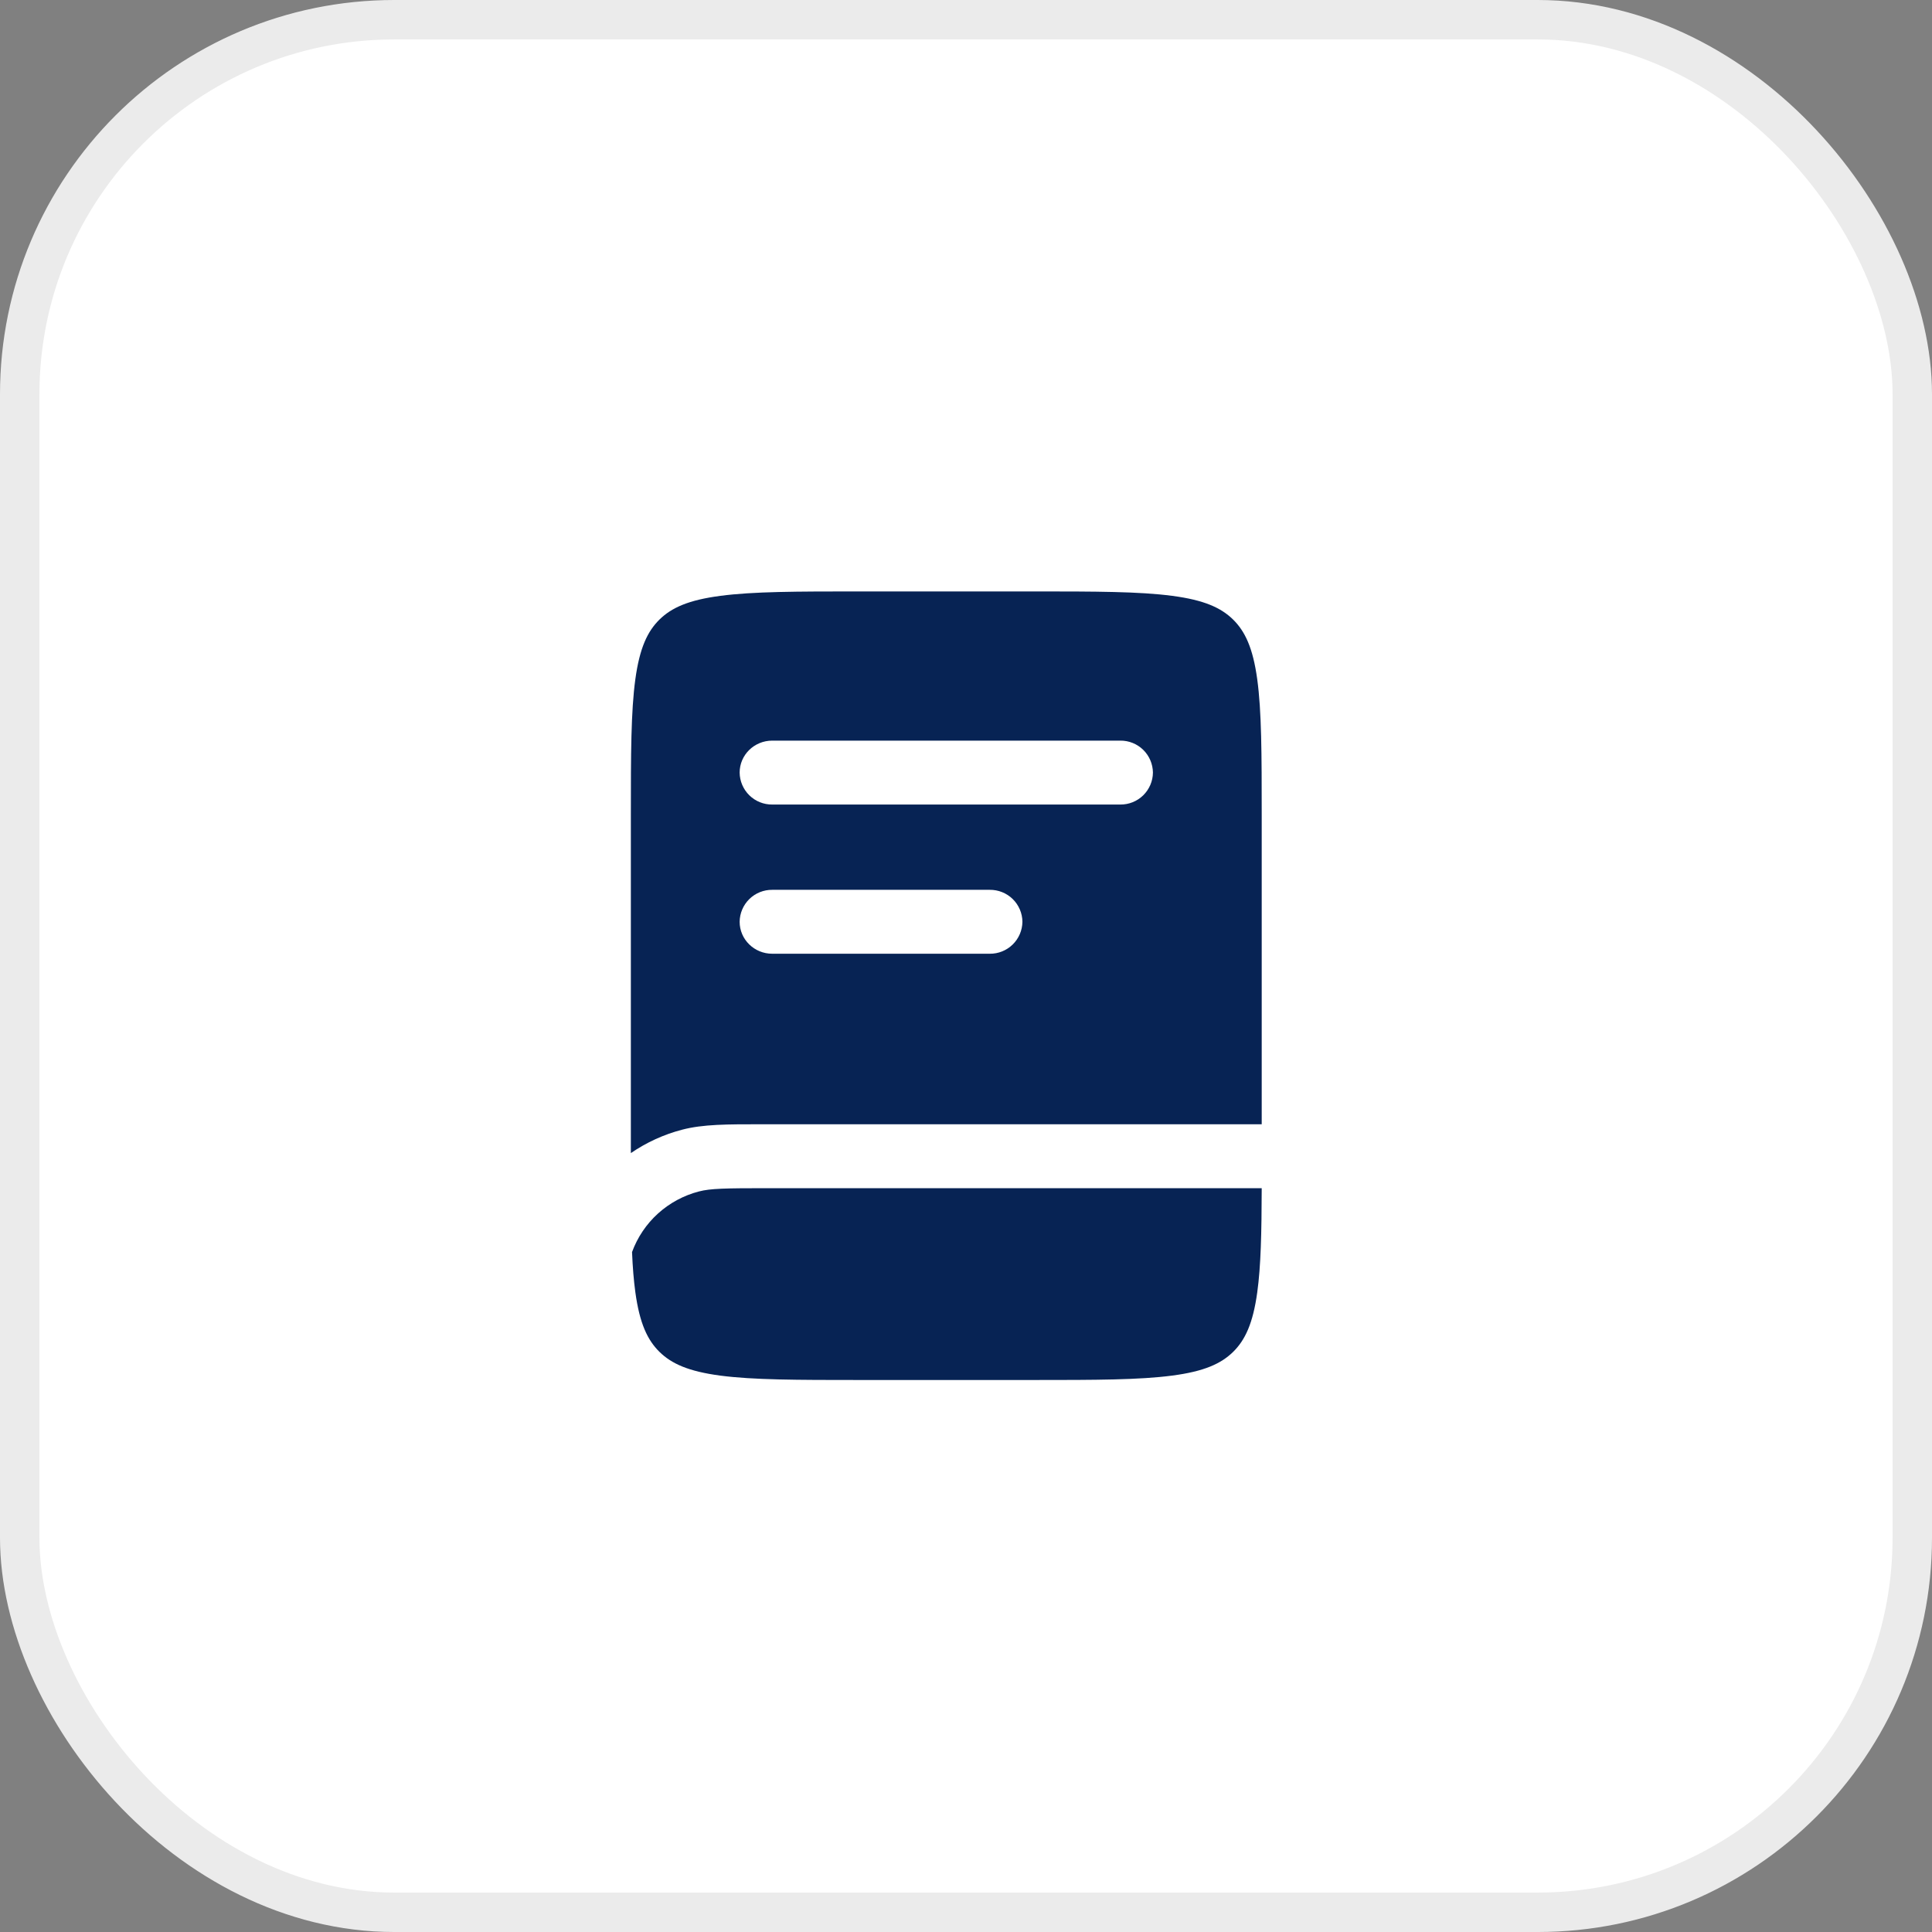 <svg width="49" height="49" viewBox="0 0 49 49" fill="none" xmlns="http://www.w3.org/2000/svg">
<rect x="0" y="0" width="49" height="49" fill="#808080" stroke="none"/>
<rect x="0.5" y="0.5" width="48" height="48" rx="9.5" fill="white" stroke="#EBEBEB"/>
<path fill-rule="evenodd" clip-rule="evenodd" d="M18.271 15.112C17.461 15.218 17.033 15.413 16.727 15.712C16.422 16.012 16.223 16.432 16.114 17.225C16.002 18.042 16 19.124 16 20.675V29.245C16.396 28.974 16.835 28.773 17.299 28.652C17.827 28.513 18.443 28.513 19.346 28.514H32V20.676C32 19.124 31.998 18.042 31.886 17.225C31.777 16.432 31.578 16.012 31.273 15.712C30.967 15.413 30.539 15.218 29.729 15.112C28.895 15.002 27.791 15 26.207 15H21.793C20.209 15 19.105 15.002 18.271 15.112ZM18.759 19.595C18.759 19.147 19.129 18.784 19.586 18.784H28.414C28.631 18.782 28.84 18.866 28.995 19.018C29.15 19.17 29.238 19.377 29.241 19.594C29.239 19.811 29.15 20.018 28.995 20.171C28.84 20.323 28.631 20.407 28.414 20.405H19.586C19.369 20.407 19.16 20.323 19.005 20.171C18.85 20.019 18.762 19.812 18.759 19.595ZM19.586 22.568C19.369 22.566 19.16 22.65 19.005 22.802C18.85 22.954 18.762 23.161 18.759 23.378C18.759 23.826 19.129 24.189 19.586 24.189H25.103C25.32 24.191 25.529 24.107 25.684 23.955C25.84 23.803 25.928 23.596 25.931 23.379C25.929 23.162 25.84 22.954 25.685 22.802C25.53 22.65 25.32 22.566 25.103 22.568H19.586Z" fill="#072354"/>
<path d="M19.473 30.135H32C31.997 31.265 31.979 32.109 31.887 32.775C31.778 33.568 31.579 33.988 31.274 34.288C30.968 34.587 30.54 34.782 29.73 34.888C28.896 34.998 27.792 35 26.208 35H21.793C20.209 35 19.105 34.998 18.271 34.889C17.461 34.782 17.033 34.587 16.727 34.288C16.422 33.988 16.223 33.568 16.114 32.775C16.073 32.475 16.046 32.138 16.03 31.755C16.167 31.381 16.393 31.045 16.689 30.777C16.985 30.51 17.341 30.318 17.727 30.218C18.017 30.142 18.394 30.135 19.473 30.135Z" fill="#072354"/>
</svg>
